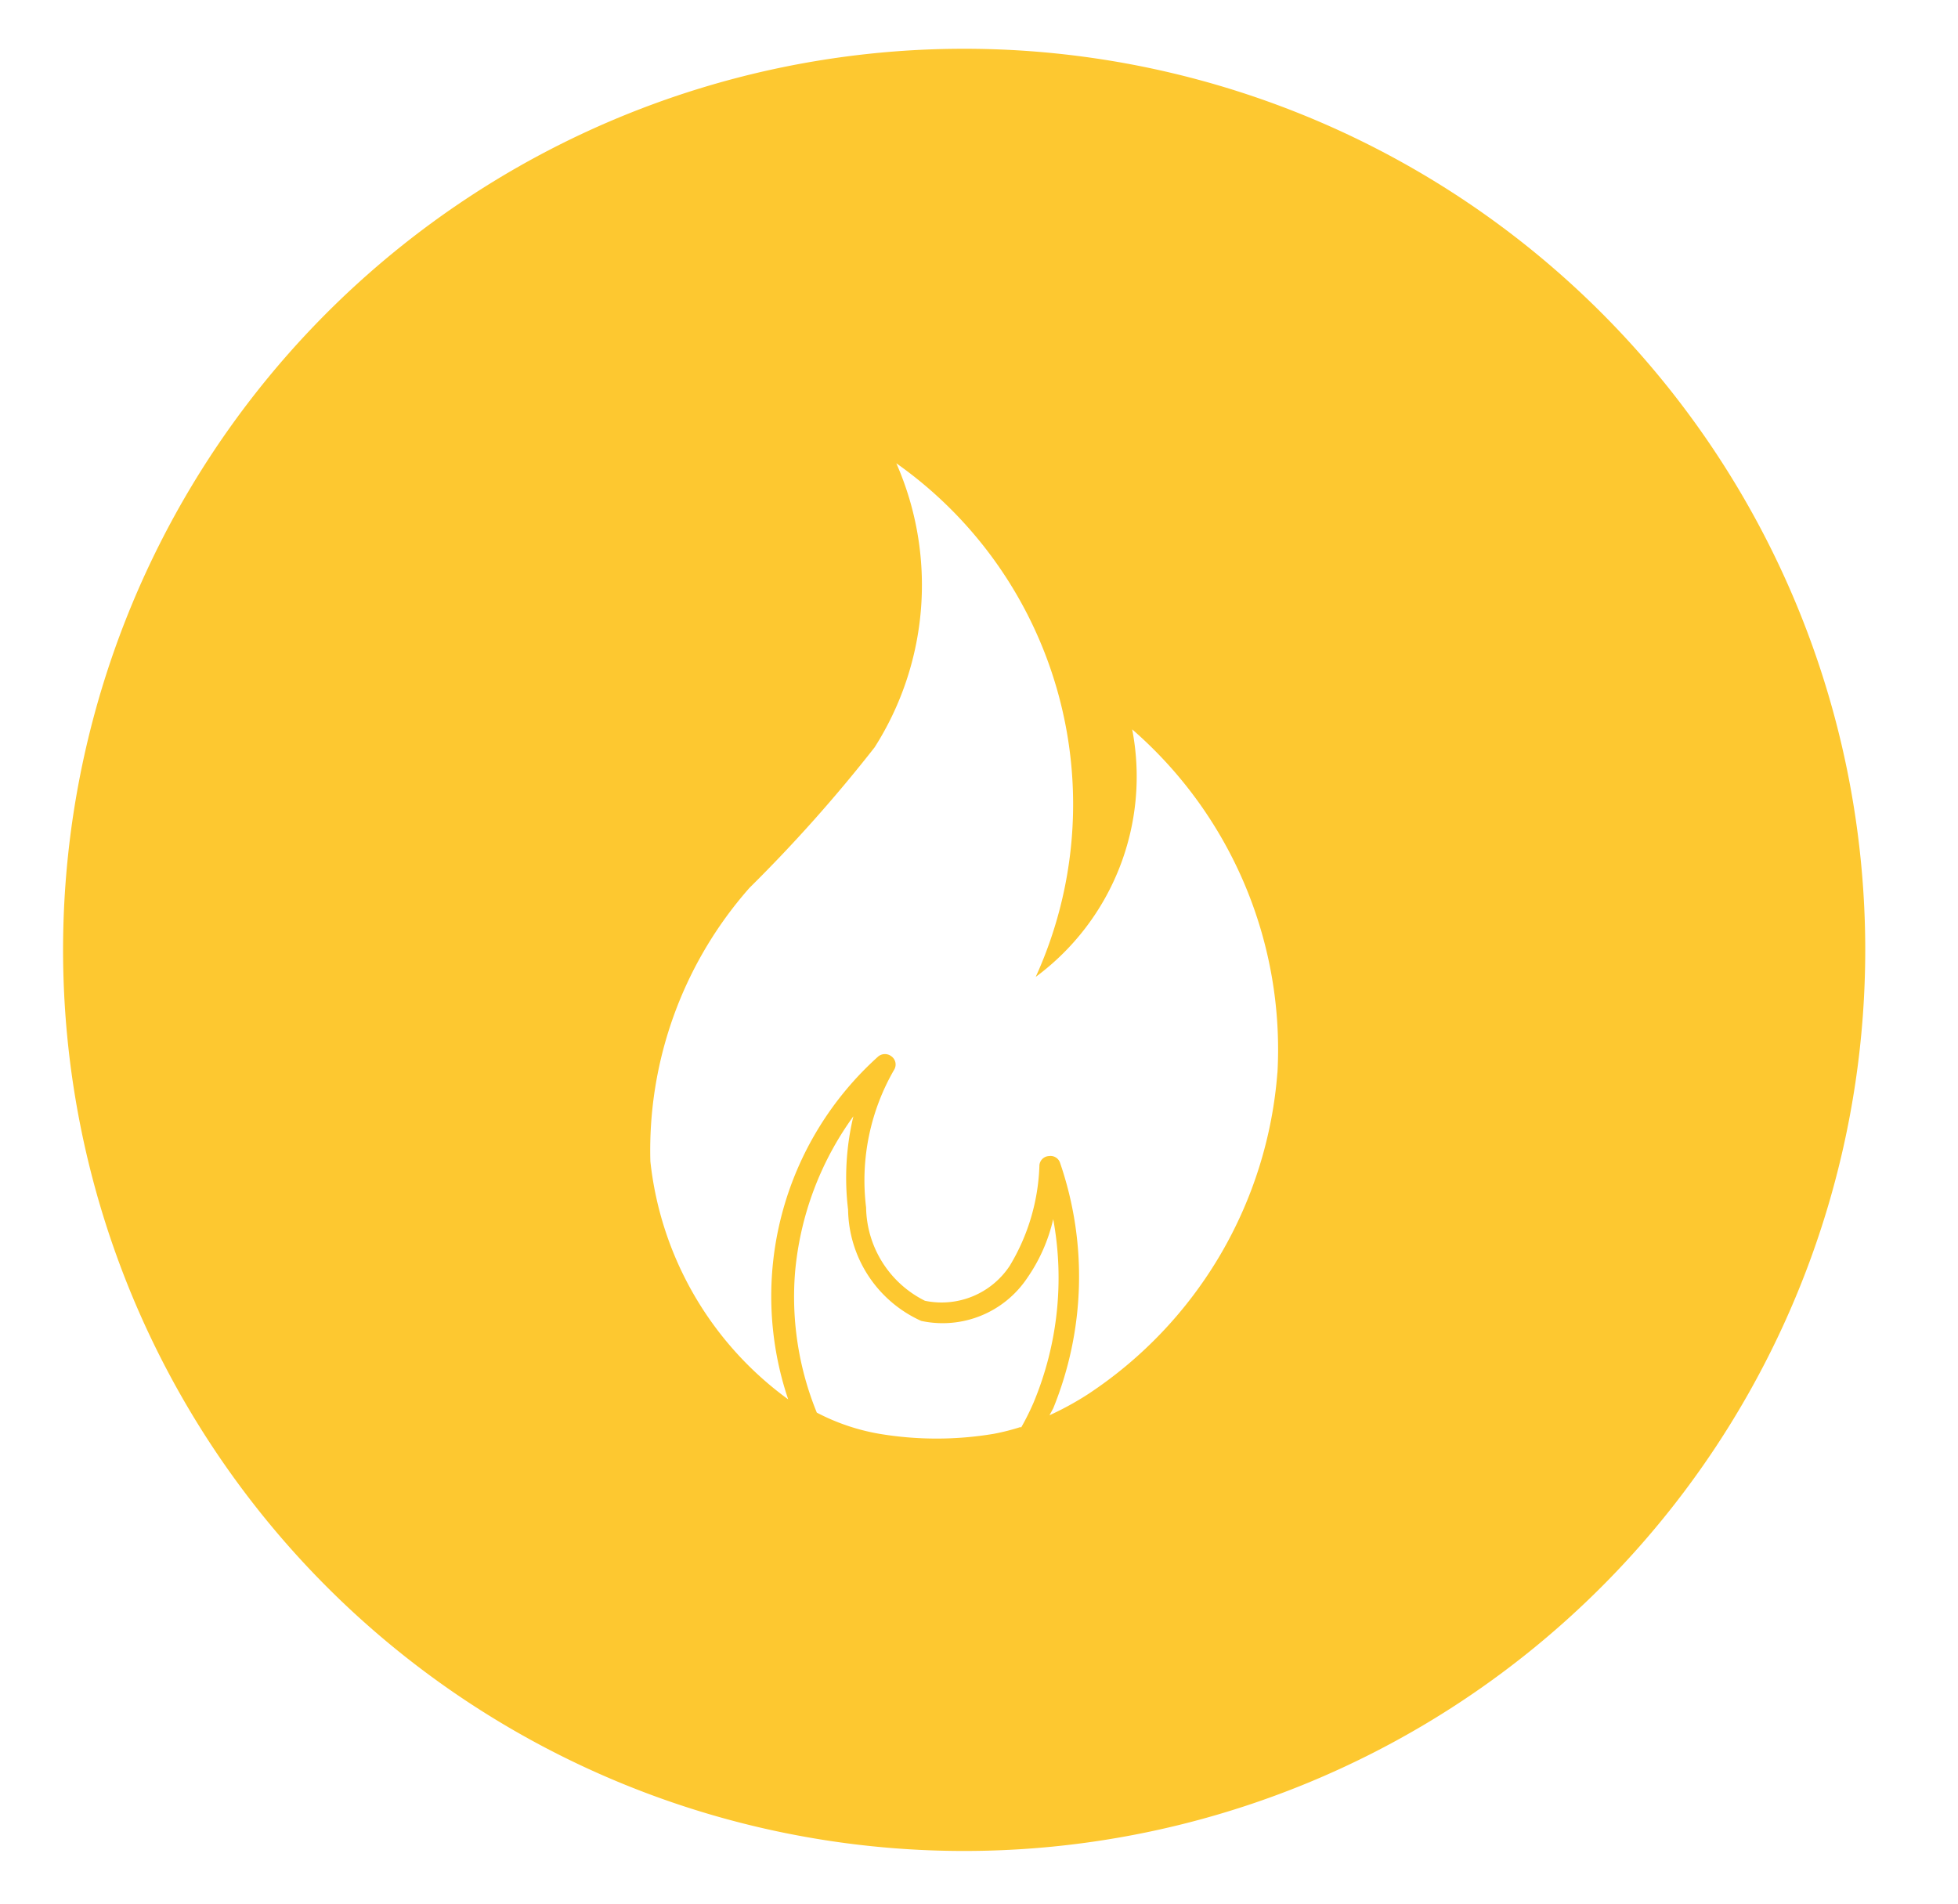 <?xml version="1.0" encoding="UTF-8"?>
<svg xmlns="http://www.w3.org/2000/svg" id="Layer_1" data-name="Layer 1" viewBox="0 0 36.94 35.92">
  <defs>
    <style>.cls-1{fill:#fdc830;}</style>
  </defs>
  <title>iconos-reloj</title>
  <path class="cls-1" d="M18.19.92a17,17,0,1,0,17,17A17,17,0,0,0,18.19.92Zm1.07,26a4.23,4.23,0,0,1-.51.13,6.53,6.53,0,0,1-2.16,0,4,4,0,0,1-1.18-.4A5.78,5.78,0,0,1,15,24a5.9,5.9,0,0,1,1.1-2.94A5,5,0,0,0,16,22.82a2.34,2.34,0,0,0,1.38,2.1,1.92,1.92,0,0,0,2-.81A3.18,3.18,0,0,0,19.87,23a6.11,6.11,0,0,1-.37,3.46A4.74,4.74,0,0,1,19.26,26.94Zm4.84-6.69a8,8,0,0,1-3.57,6.07,5.68,5.68,0,0,1-.73.4l.07-.13A6.59,6.59,0,0,0,20,21.94a.19.19,0,0,0-.21-.13.19.19,0,0,0-.18.17,3.89,3.89,0,0,1-.56,1.9,1.54,1.54,0,0,1-1.6.66,2,2,0,0,1-1.11-1.76,4.17,4.17,0,0,1,.53-2.6.19.19,0,0,0-.05-.25.2.2,0,0,0-.25,0,6.08,6.08,0,0,0-1.7,6.47,6.4,6.4,0,0,1-2.6-4.49,7.48,7.48,0,0,1,1.87-5.16A28,28,0,0,0,16.5,14.1a5.7,5.7,0,0,0,.41-5.36,7.87,7.87,0,0,1,2.63,9.69,4.7,4.7,0,0,0,1.82-4.67A8,8,0,0,1,24.1,20.25Z"></path>
</svg>
